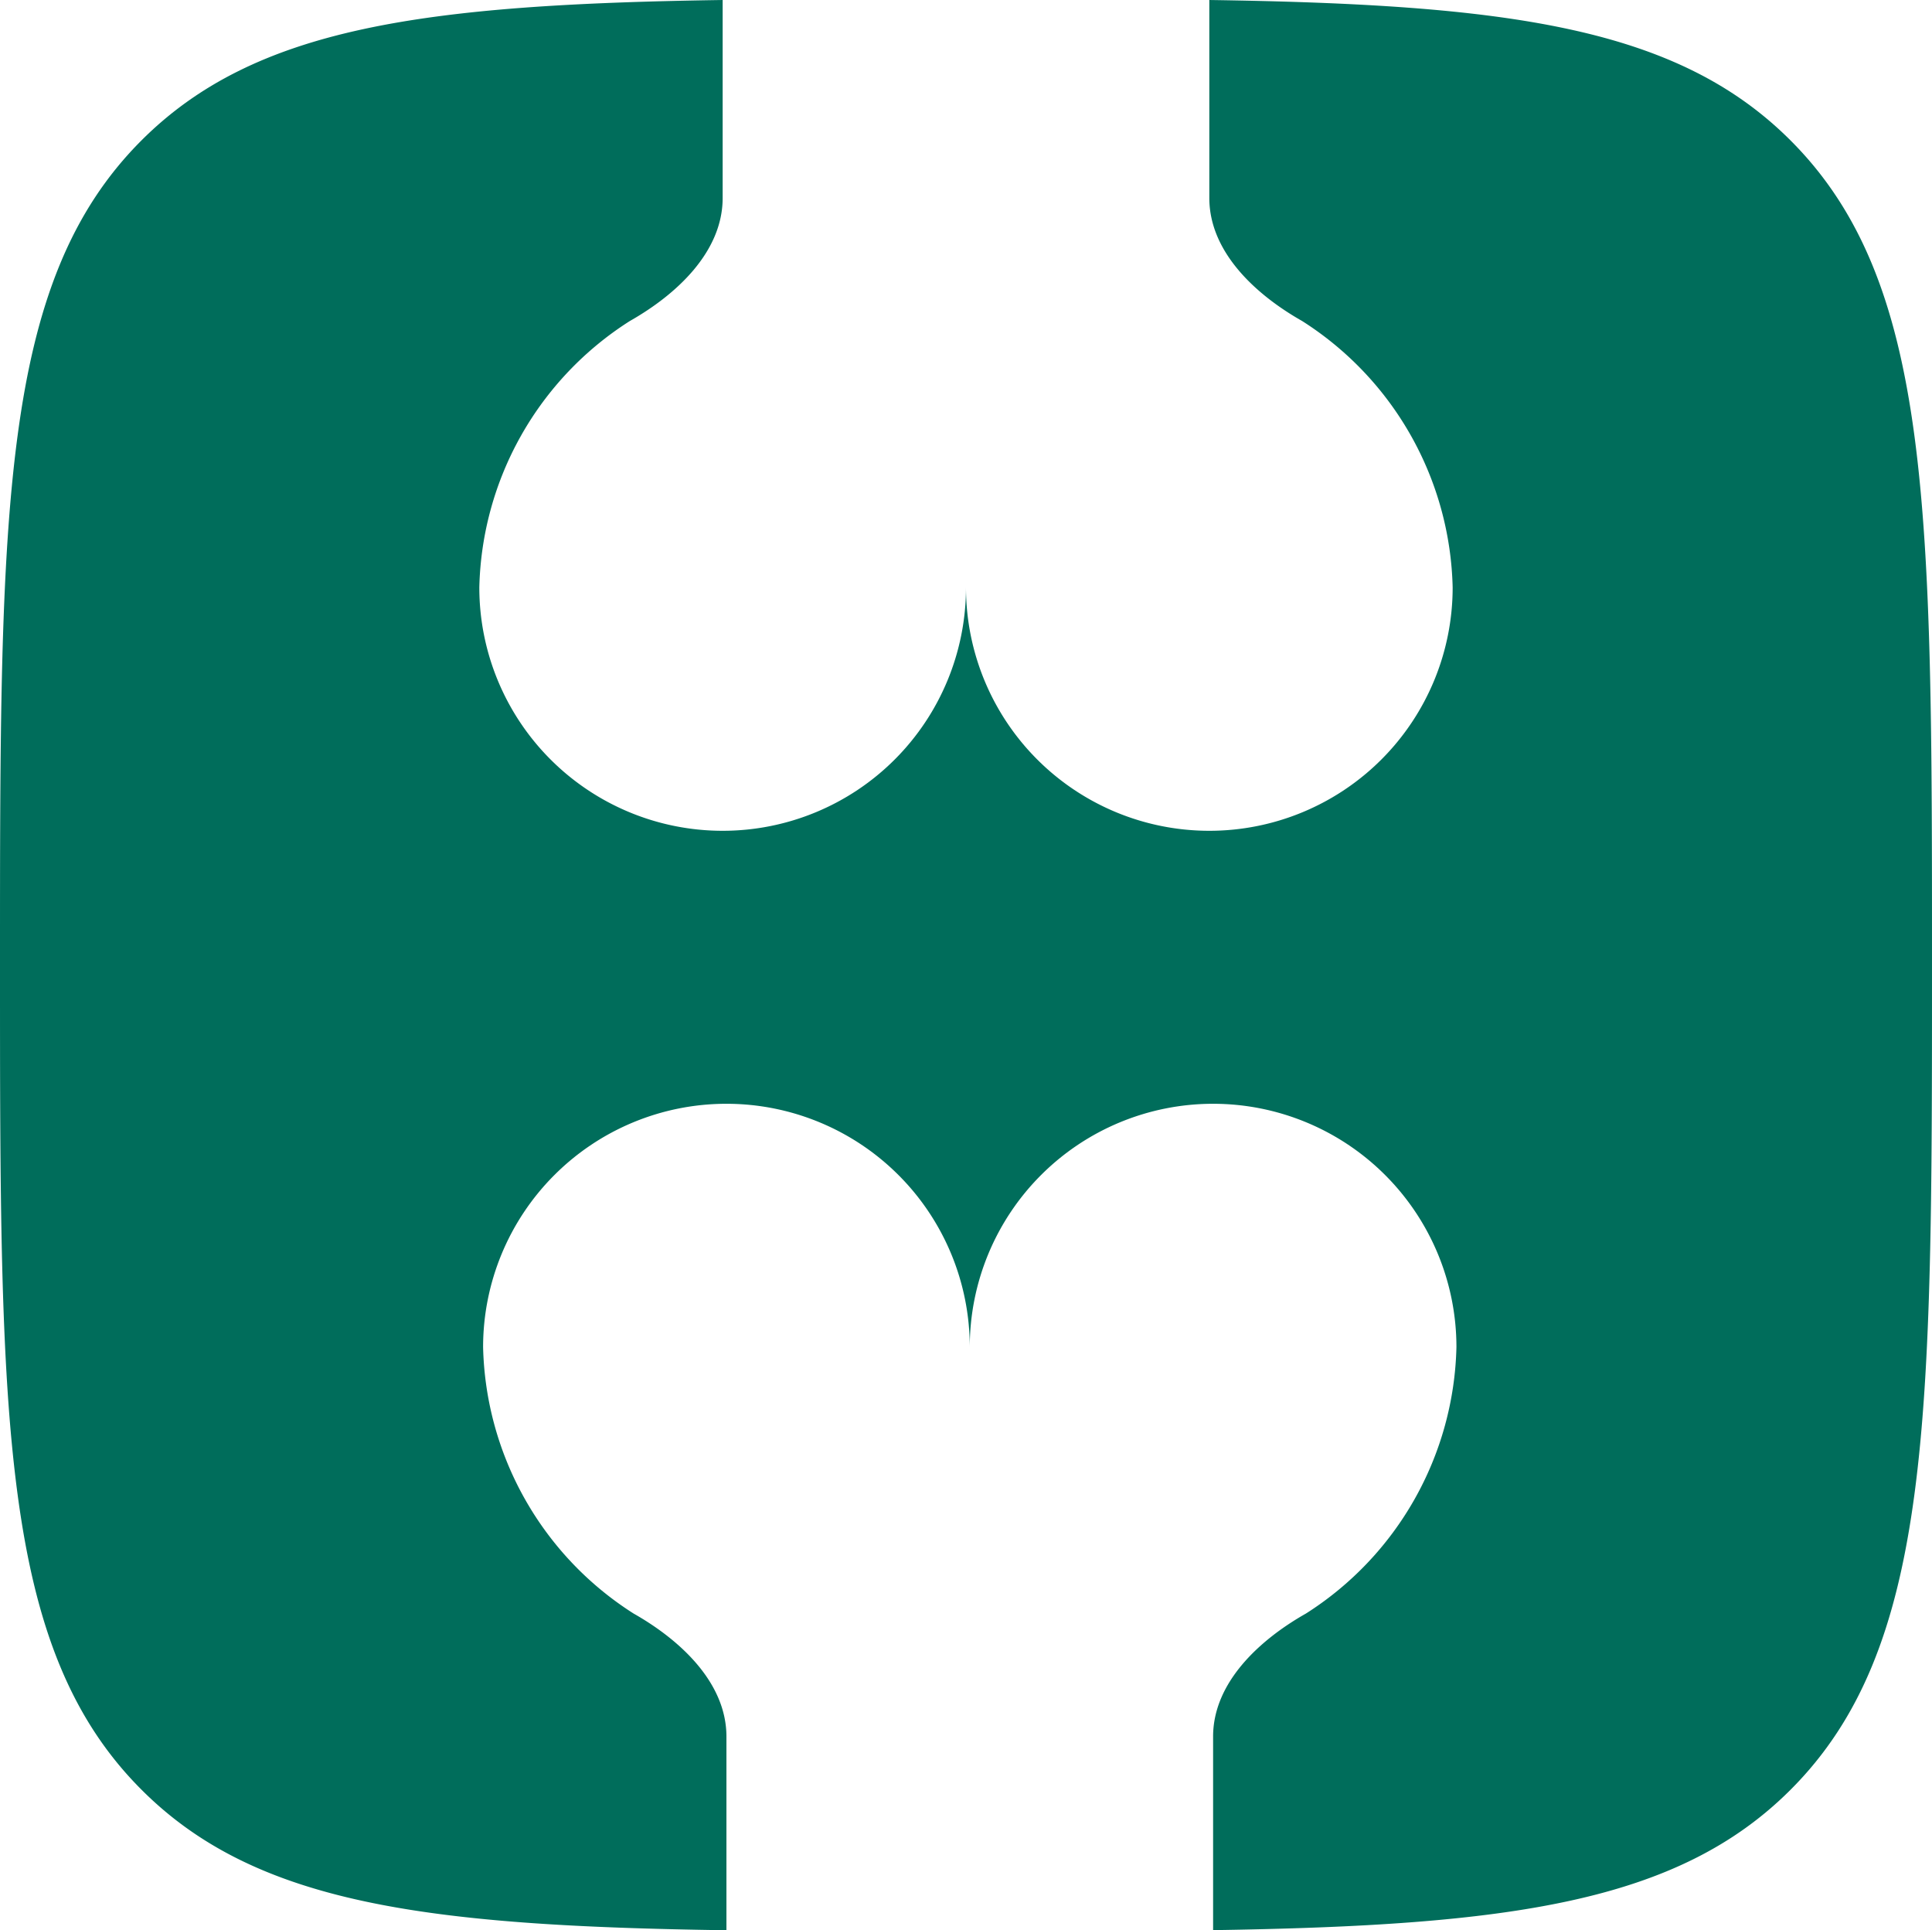 <svg xmlns="http://www.w3.org/2000/svg" width="73.609" height="73.53" viewBox="0 0 73.609 73.53">
  <path id="bones-svgrepo-com" d="M2,38.775C2,21.425,2,12.75,7.39,7.36c4.33-4.33,10.78-5.181,22.143-5.349V9.554c0,2.048-1.753,3.675-3.535,4.685a12.359,12.359,0,0,0-5.736,10.149,9.271,9.271,0,1,0,18.542,0,9.271,9.271,0,1,0,18.542,0,12.359,12.359,0,0,0-5.736-10.149c-1.782-1.01-3.535-2.636-3.535-4.685V2.011C59.44,2.179,65.89,3.03,70.219,7.36c5.39,5.39,5.39,14.065,5.39,31.415s0,26.025-5.39,31.415c-4.312,4.312-10.727,5.174-22,5.347V68.163c0-2.048,1.753-3.675,3.535-4.685a12.359,12.359,0,0,0,5.736-10.149,9.271,9.271,0,1,0-18.542,0,9.271,9.271,0,1,0-18.542,0,12.359,12.359,0,0,0,5.736,10.149c1.782,1.01,3.535,2.636,3.535,4.685v7.378c-11.451-.163-17.936-1-22.283-5.351C2,64.8,2,56.125,2,38.775Z" transform="translate(-2 -2.011)" fill="#006d5b"/>
</svg>
